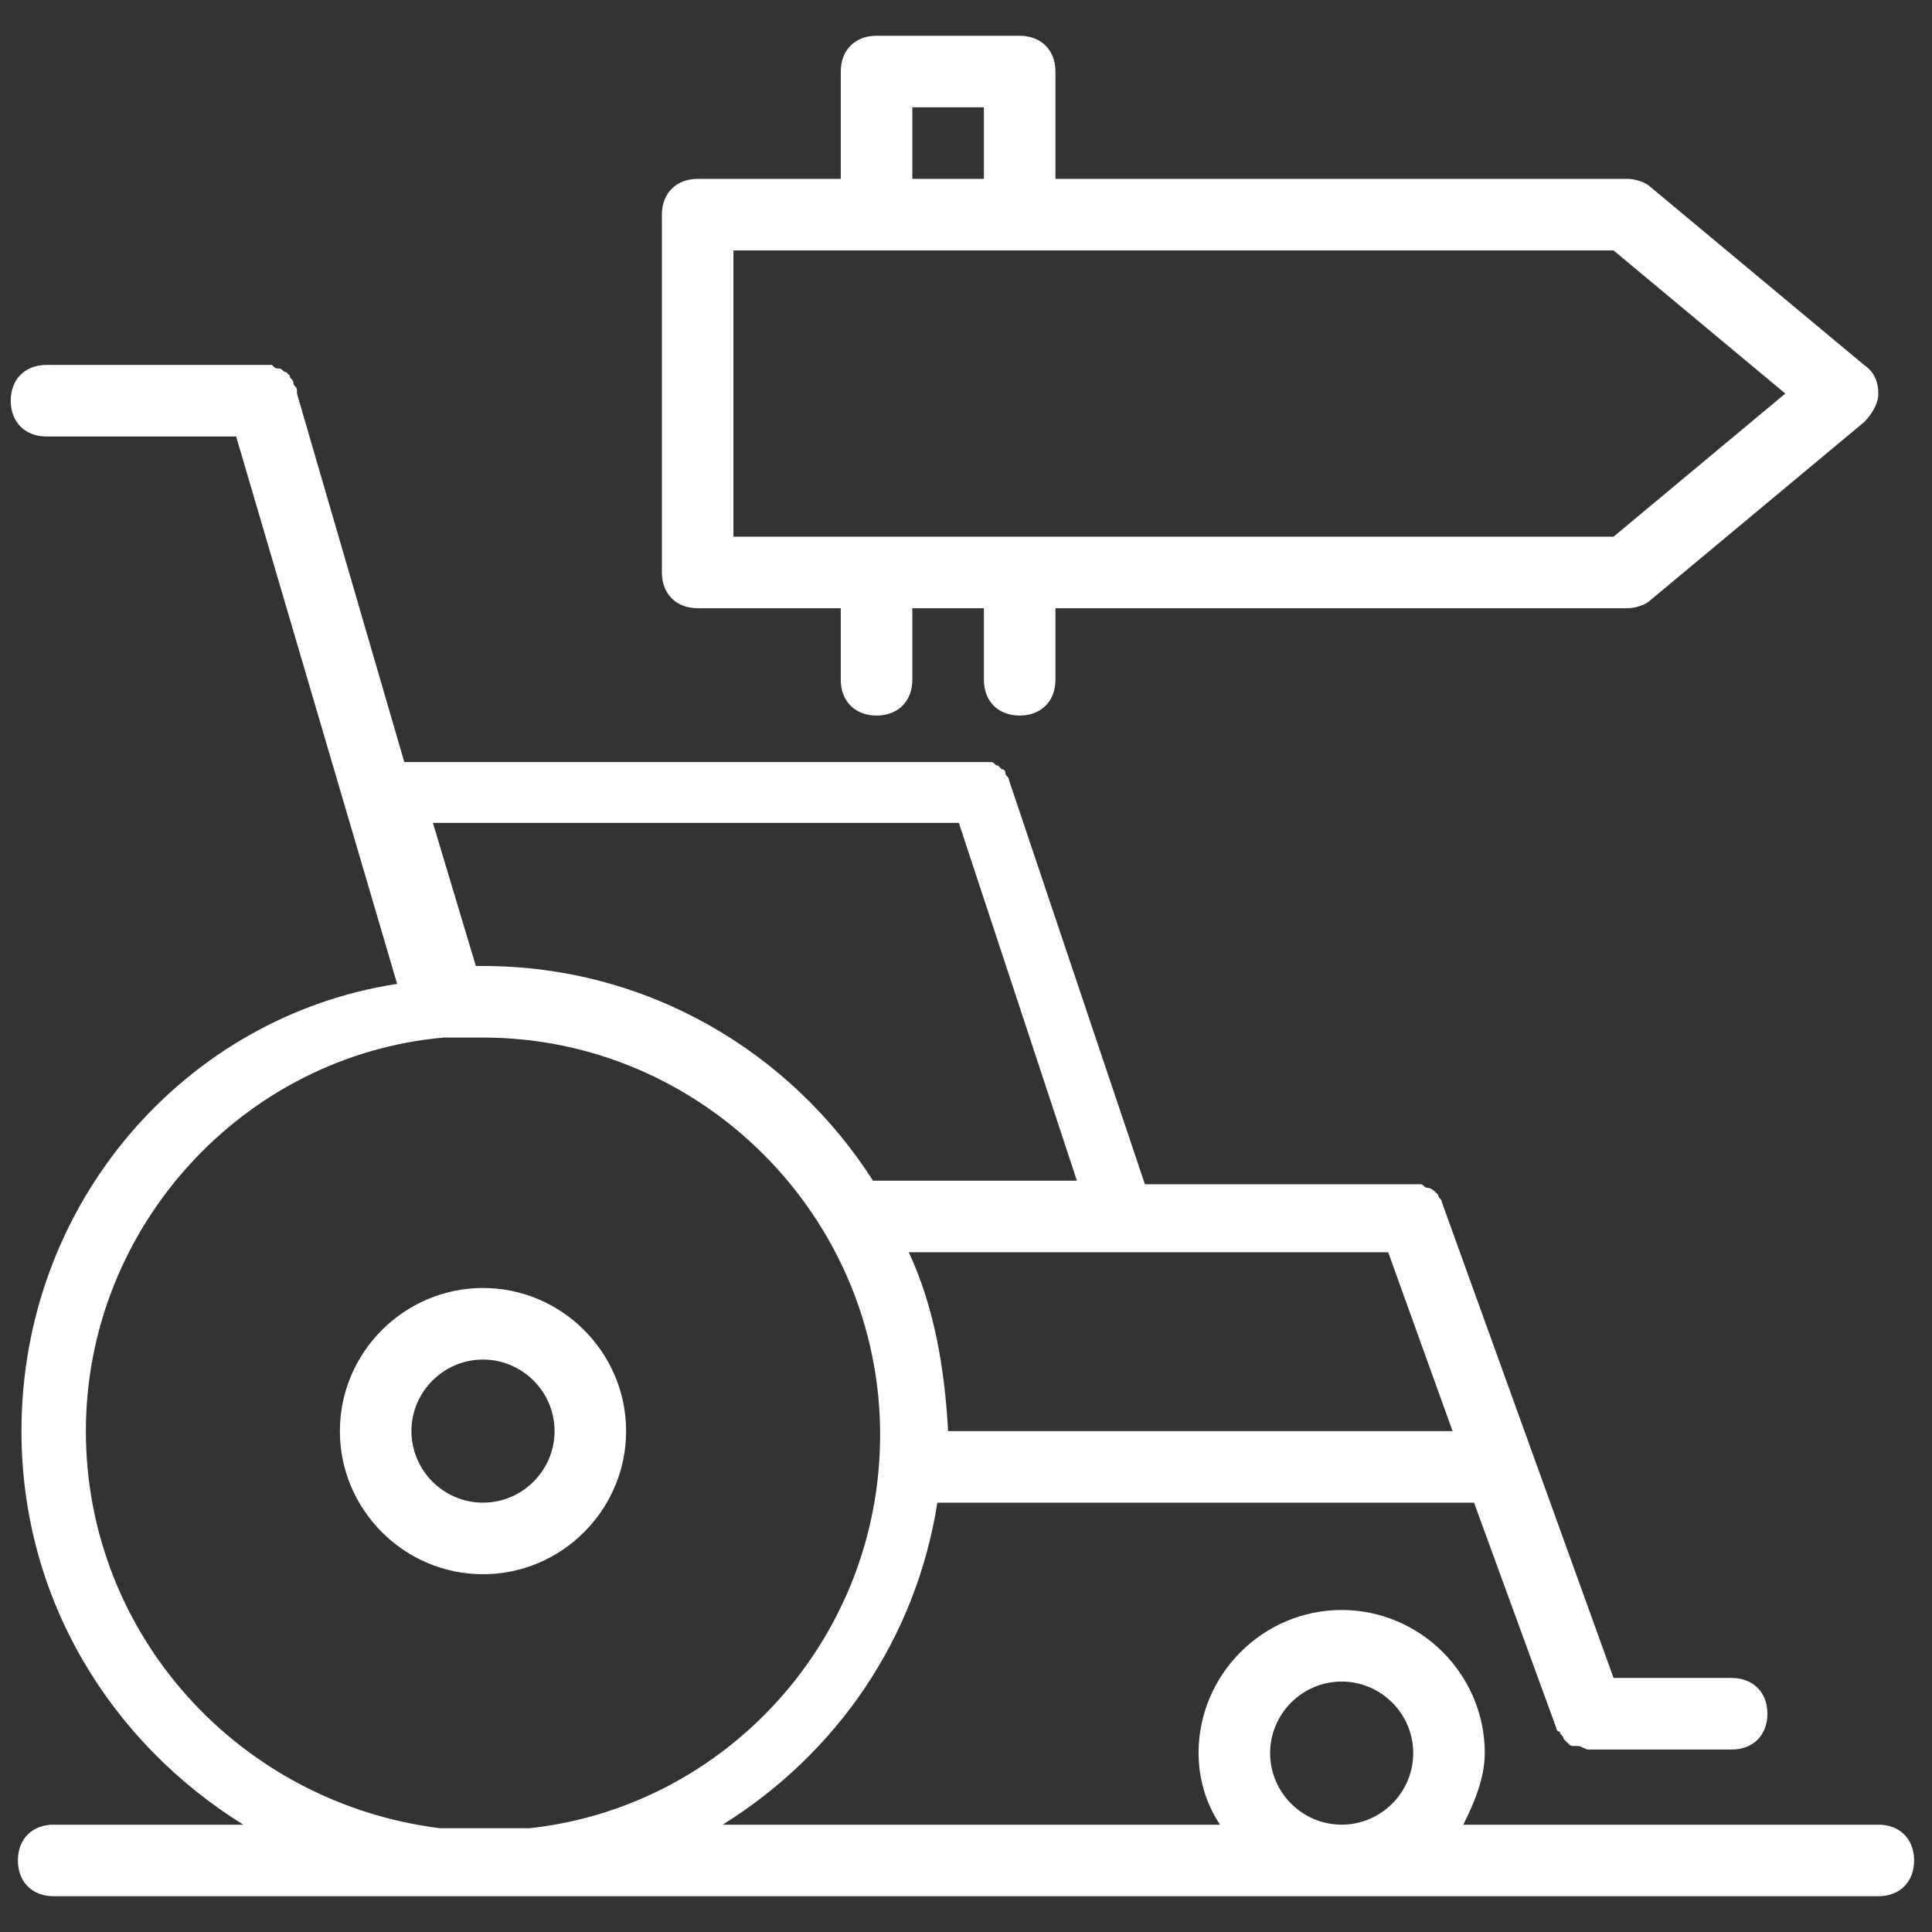 <?xml version="1.0" encoding="utf-8"?>
<!-- Generator: Adobe Illustrator 21.0.2, SVG Export Plug-In . SVG Version: 6.00 Build 0)  -->
<!DOCTYPE svg PUBLIC "-//W3C//DTD SVG 1.1//EN" "http://www.w3.org/Graphics/SVG/1.1/DTD/svg11.dtd">
<svg version="1.1" id="Calque_1" xmlns="http://www.w3.org/2000/svg" xmlns:xlink="http://www.w3.org/1999/xlink" x="0px" y="0px"
	 viewBox="0 0 54 54" style="enable-background:new 0 0 54 54;" xml:space="preserve">
<rect x="0" y="0" width="54" height="54" fill="#333333" stroke="none"/>
<style type="text/css">
	.st0{fill:#FFFFFF;}
</style>
<g>
	<path class="st0" d="M19.5,17h4v2c0,0.6,0.4,1,1,1s1-0.4,1-1v-2h2v2c0,0.6,0.4,1,1,1s1-0.4,1-1v-2h16c0.2,0,0.5-0.1,0.6-0.2l6-5
		c0.2-0.2,0.4-0.5,0.4-0.8s-0.1-0.6-0.4-0.8l-6-5C46,5.1,45.7,5,45.5,5h-16V2c0-0.6-0.4-1-1-1h-4c-0.6,0-1,0.4-1,1v3h-4
		c-0.6,0-1,0.4-1,1v10C18.5,16.6,18.9,17,19.5,17z M25.5,3h2v2h-2V3z M20.5,7h4h4h16.6l4.8,4l-4.8,4H20.5V7z"/>
	<path class="st0" d="M17.5,40c0-2.2-1.8-4-4-4s-4,1.8-4,4s1.8,4,4,4S17.5,42.2,17.5,40z M11.5,40c0-1.1,0.9-2,2-2s2,0.9,2,2
		s-0.9,2-2,2S11.5,41.1,11.5,40z"/>
	<path class="st0" d="M52.5,51H40.9c0.3-0.6,0.6-1.3,0.6-2c0-2.2-1.8-4-4-4s-4,1.8-4,4c0,0.7,0.2,1.4,0.6,2H20.2c3.2-2,5.4-5.2,6-9
		c0.1,0,0.2,0,0.2,0h14.8l2.3,6.3c0,0,0,0,0,0c0,0,0,0.1,0.1,0.1c0,0.1,0.1,0.1,0.1,0.2c0,0,0.1,0.1,0.1,0.1
		c0.1,0.1,0.1,0.1,0.2,0.1c0,0,0.1,0,0.1,0c0.1,0,0.2,0.1,0.3,0.1h4c0.6,0,1-0.4,1-1s-0.4-1-1-1h-3.3l-4.8-13.3c0,0,0,0,0,0
		c0-0.1-0.1-0.1-0.1-0.2c0,0-0.1-0.1-0.1-0.1c0,0-0.1-0.1-0.2-0.1c-0.1,0-0.1-0.1-0.2-0.1c-0.1,0-0.1,0-0.2,0c-0.1,0-0.1,0-0.2,0
		c0,0,0,0,0,0h-7.3l-3.8-11.3c0,0,0,0,0,0c0-0.1-0.1-0.1-0.1-0.2c0-0.1-0.1-0.1-0.1-0.1c0,0-0.1-0.1-0.1-0.1c-0.1,0-0.1-0.1-0.2-0.1
		c-0.1,0-0.1,0-0.2,0c-0.1,0-0.1,0-0.2,0c0,0,0,0,0,0h-16c0,0,0,0,0,0l-3-10.3c0,0,0,0,0-0.1c0-0.1-0.1-0.1-0.1-0.2
		c0-0.1-0.1-0.1-0.1-0.2c0,0-0.1-0.1-0.1-0.1c-0.1,0-0.1-0.1-0.2-0.1c-0.1,0-0.1,0-0.2-0.1c-0.1,0-0.1,0-0.2,0c0,0,0,0-0.1,0h-6
		c-0.6,0-1,0.4-1,1s0.4,1,1,1h5.3l4.5,15.3C5.2,28.4,0.6,33.6,0.6,40c0,4.7,2.5,8.7,6.2,11H1.5c-0.6,0-1,0.4-1,1s0.4,1,1,1h51
		c0.6,0,1-0.4,1-1S53.1,51,52.5,51z M35.5,49c0-1.1,0.9-2,2-2s2,0.9,2,2s-0.9,2-2,2S35.5,50.1,35.5,49z M26.5,40
		C26.5,40,26.4,40,26.5,40C26.4,40,26.4,40,26.5,40c-0.1-1.8-0.4-3.5-1.1-5h13.4l1.8,5H26.5z M12.1,23h14.7l3.3,10h-5.6
		c0,0-0.1,0-0.1,0c-2.3-3.6-6.3-6-10.9-6c-0.1,0-0.1,0-0.2,0L12.1,23z M2.4,40c0-5.7,4.4-10.5,10-11c0,0,0.1,0,0.1,0
		c0.1,0,0.2,0,0.3,0c0.2,0,0.5,0,0.7,0c6.1,0,11.1,5,11.1,11.1c0,5.7-4.3,10.4-9.8,11h-2.5C6.7,50.4,2.4,45.7,2.4,40z"/>
</g>
</svg>
